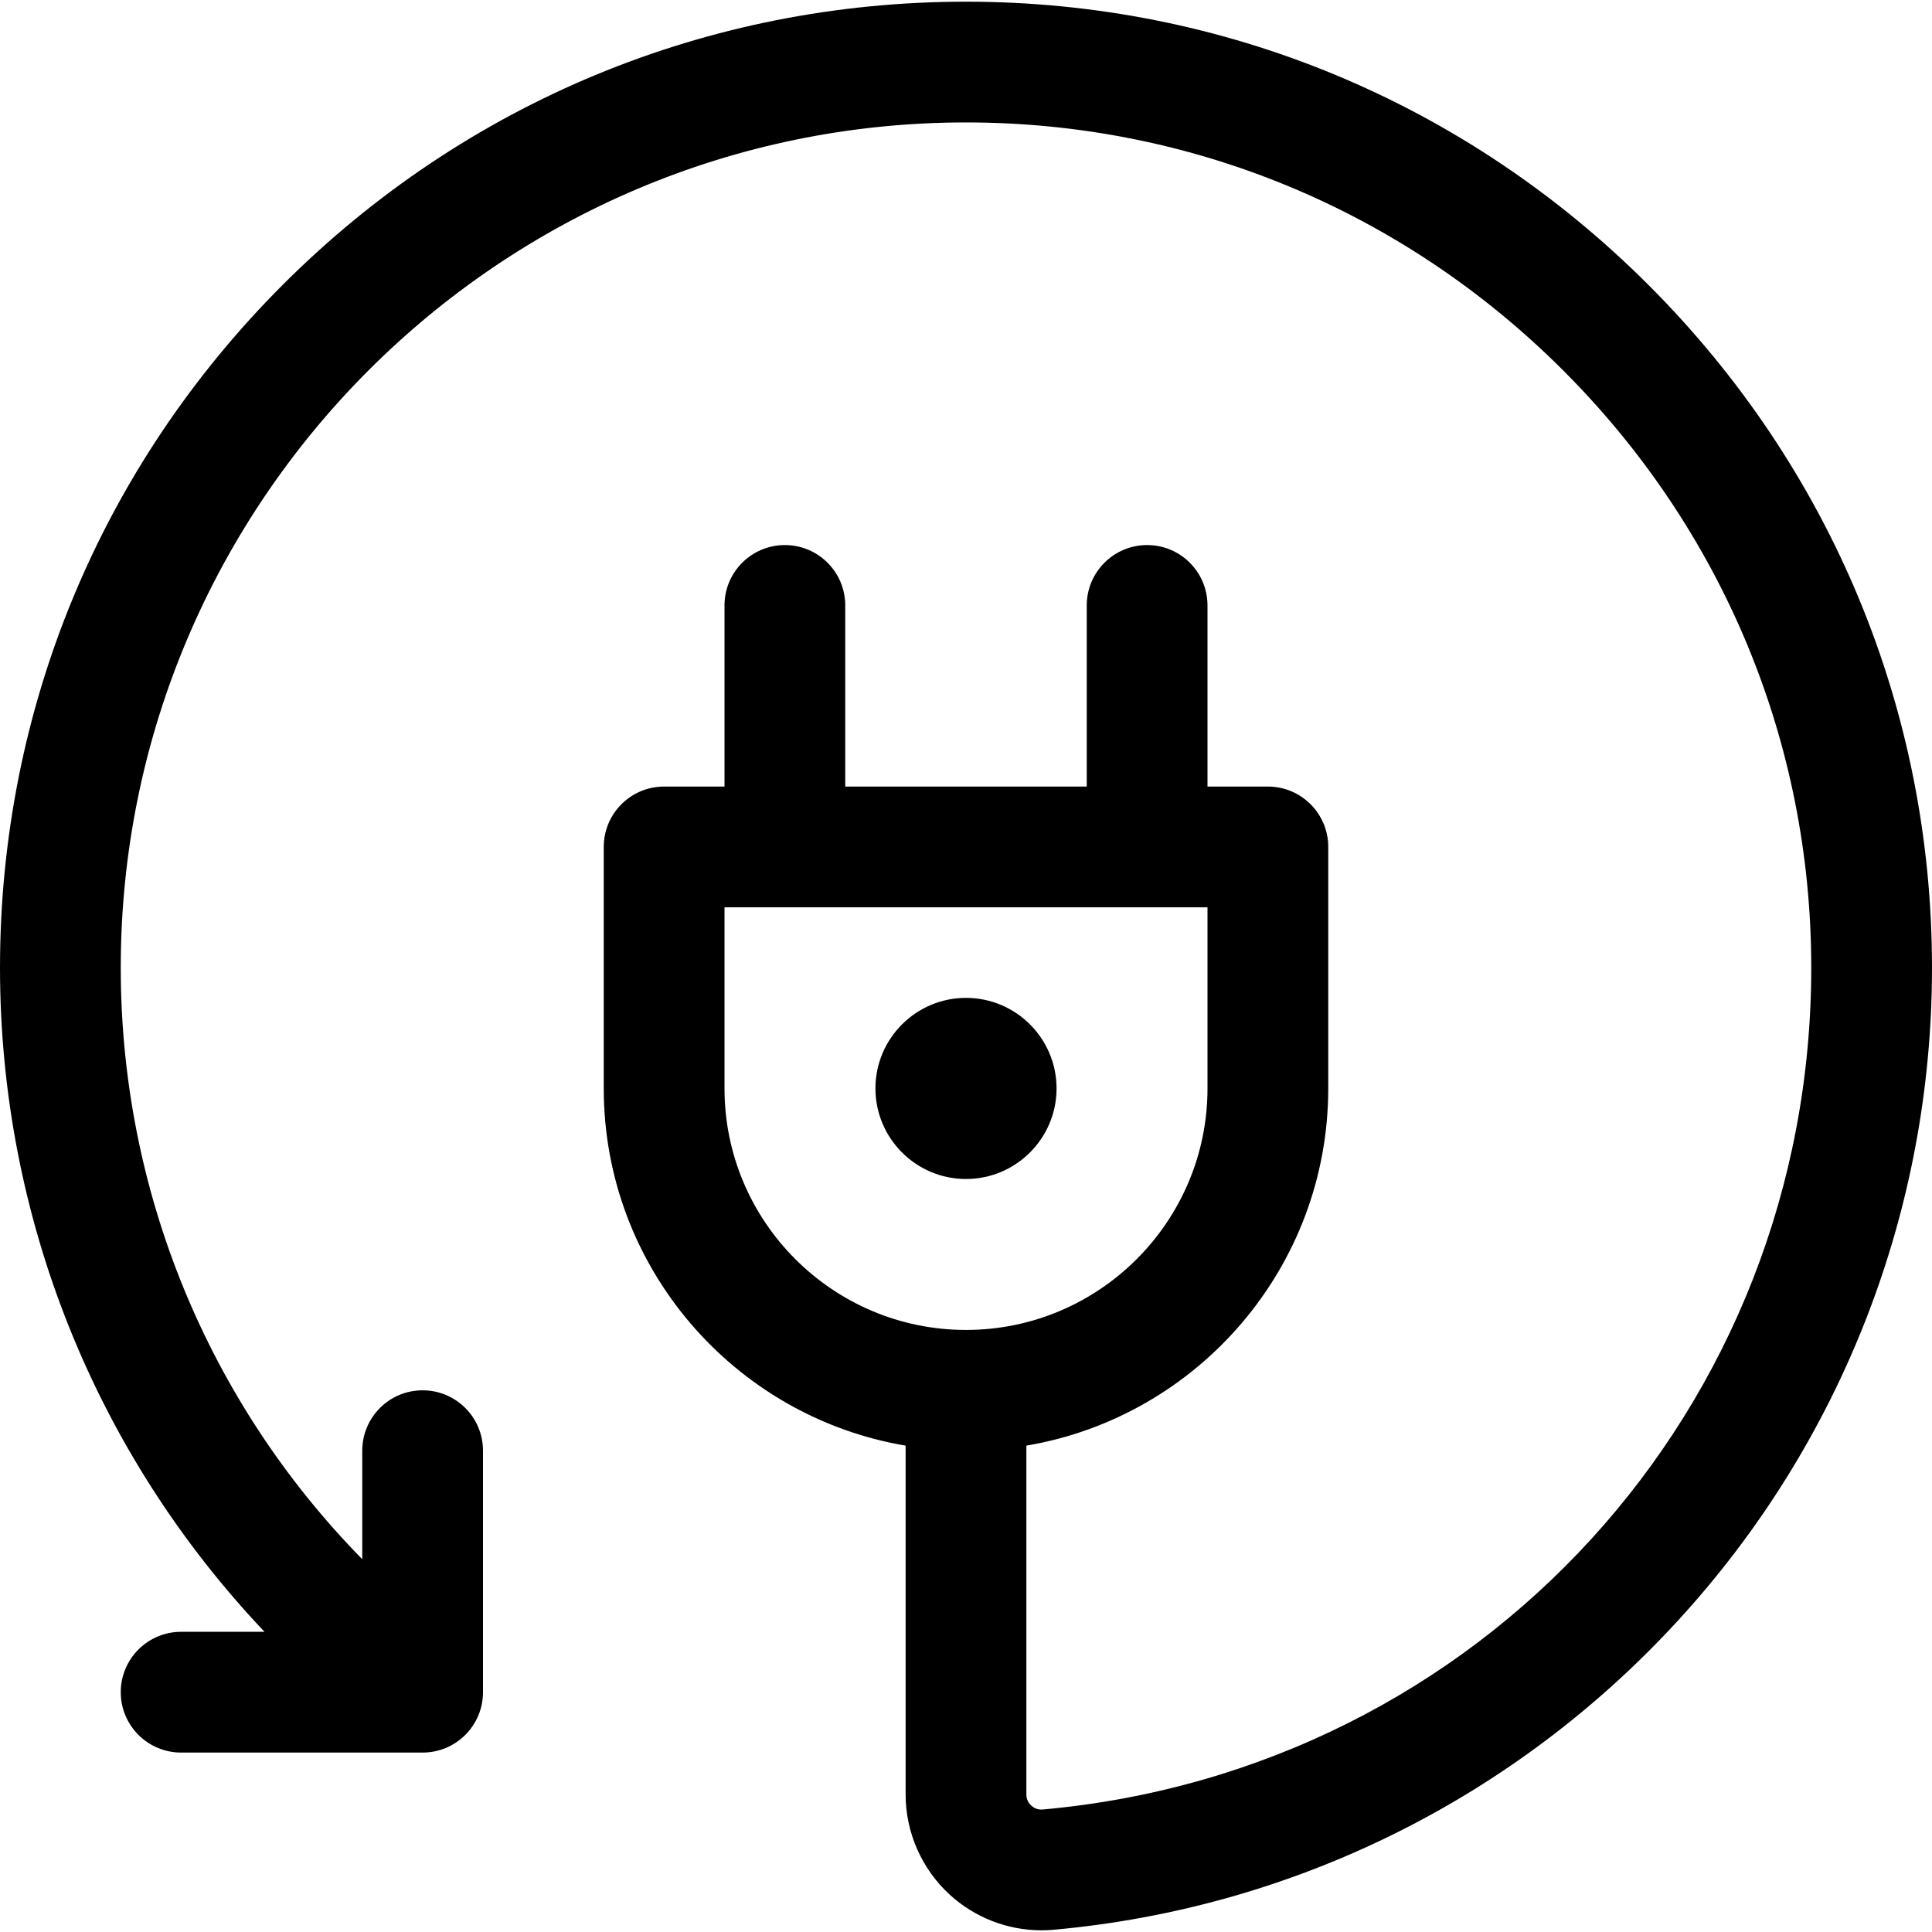 <svg id="Layer_1" enable-background="new 0 0 512 512" height="512" viewBox="0 0 512 512" width="512" xmlns="http://www.w3.org/2000/svg"><g><path d="m256 312.447c-13.233 0-24-10.767-24-24s10.767-24 24-24 24 10.767 24 24-10.767 24-24 24z"/><path d="m436.897 75.55c-48.43-48.432-112.674-75.103-180.898-75.103-68.381 0-132.668 26.629-181.02 74.98s-74.979 112.639-74.979 181.02c0 66.065 25.24 128.678 70.102 176h-22.102c-8.837 0-16 7.164-16 16s7.163 16 16 16h64c8.837 0 16-7.164 16-16v-64c0-8.836-7.163-16-16-16s-16 7.164-16 16v28.765c-40.918-41.72-64-97.667-64-156.765 0-123.514 100.485-224 223.999-224 59.676 0 115.885 23.343 158.271 65.73s65.73 98.595 65.73 158.271c0 116.747-87.56 212.655-203.67 223.09-1.431.12-2.431-.487-3.021-1.025-.598-.546-1.31-1.505-1.31-2.969v-92.438c45.345-7.64 80-47.176 80-94.659v-64c0-8.836-7.163-16-16-16h-16v-48c0-8.836-7.163-16-16-16s-16 7.164-16 16v48h-64v-48c0-8.836-7.163-16-16-16s-16 7.164-16 16v48h-16c-8.837 0-16 7.164-16 16v64c0 47.484 34.655 87.019 80 94.659v92.438c0 10.088 4.271 19.779 11.719 26.587 6.645 6.075 15.35 9.421 24.281 9.421 1.063 0 2.128-.047 3.194-.143 63.396-5.698 122.118-34.745 165.35-81.791 43.501-47.337 67.457-108.837 67.457-173.17 0-68.224-26.672-132.468-75.103-180.898zm-244.897 212.897v-48h128v48c0 35.29-28.71 64-64 64s-64-28.71-64-64z"/></g></svg>